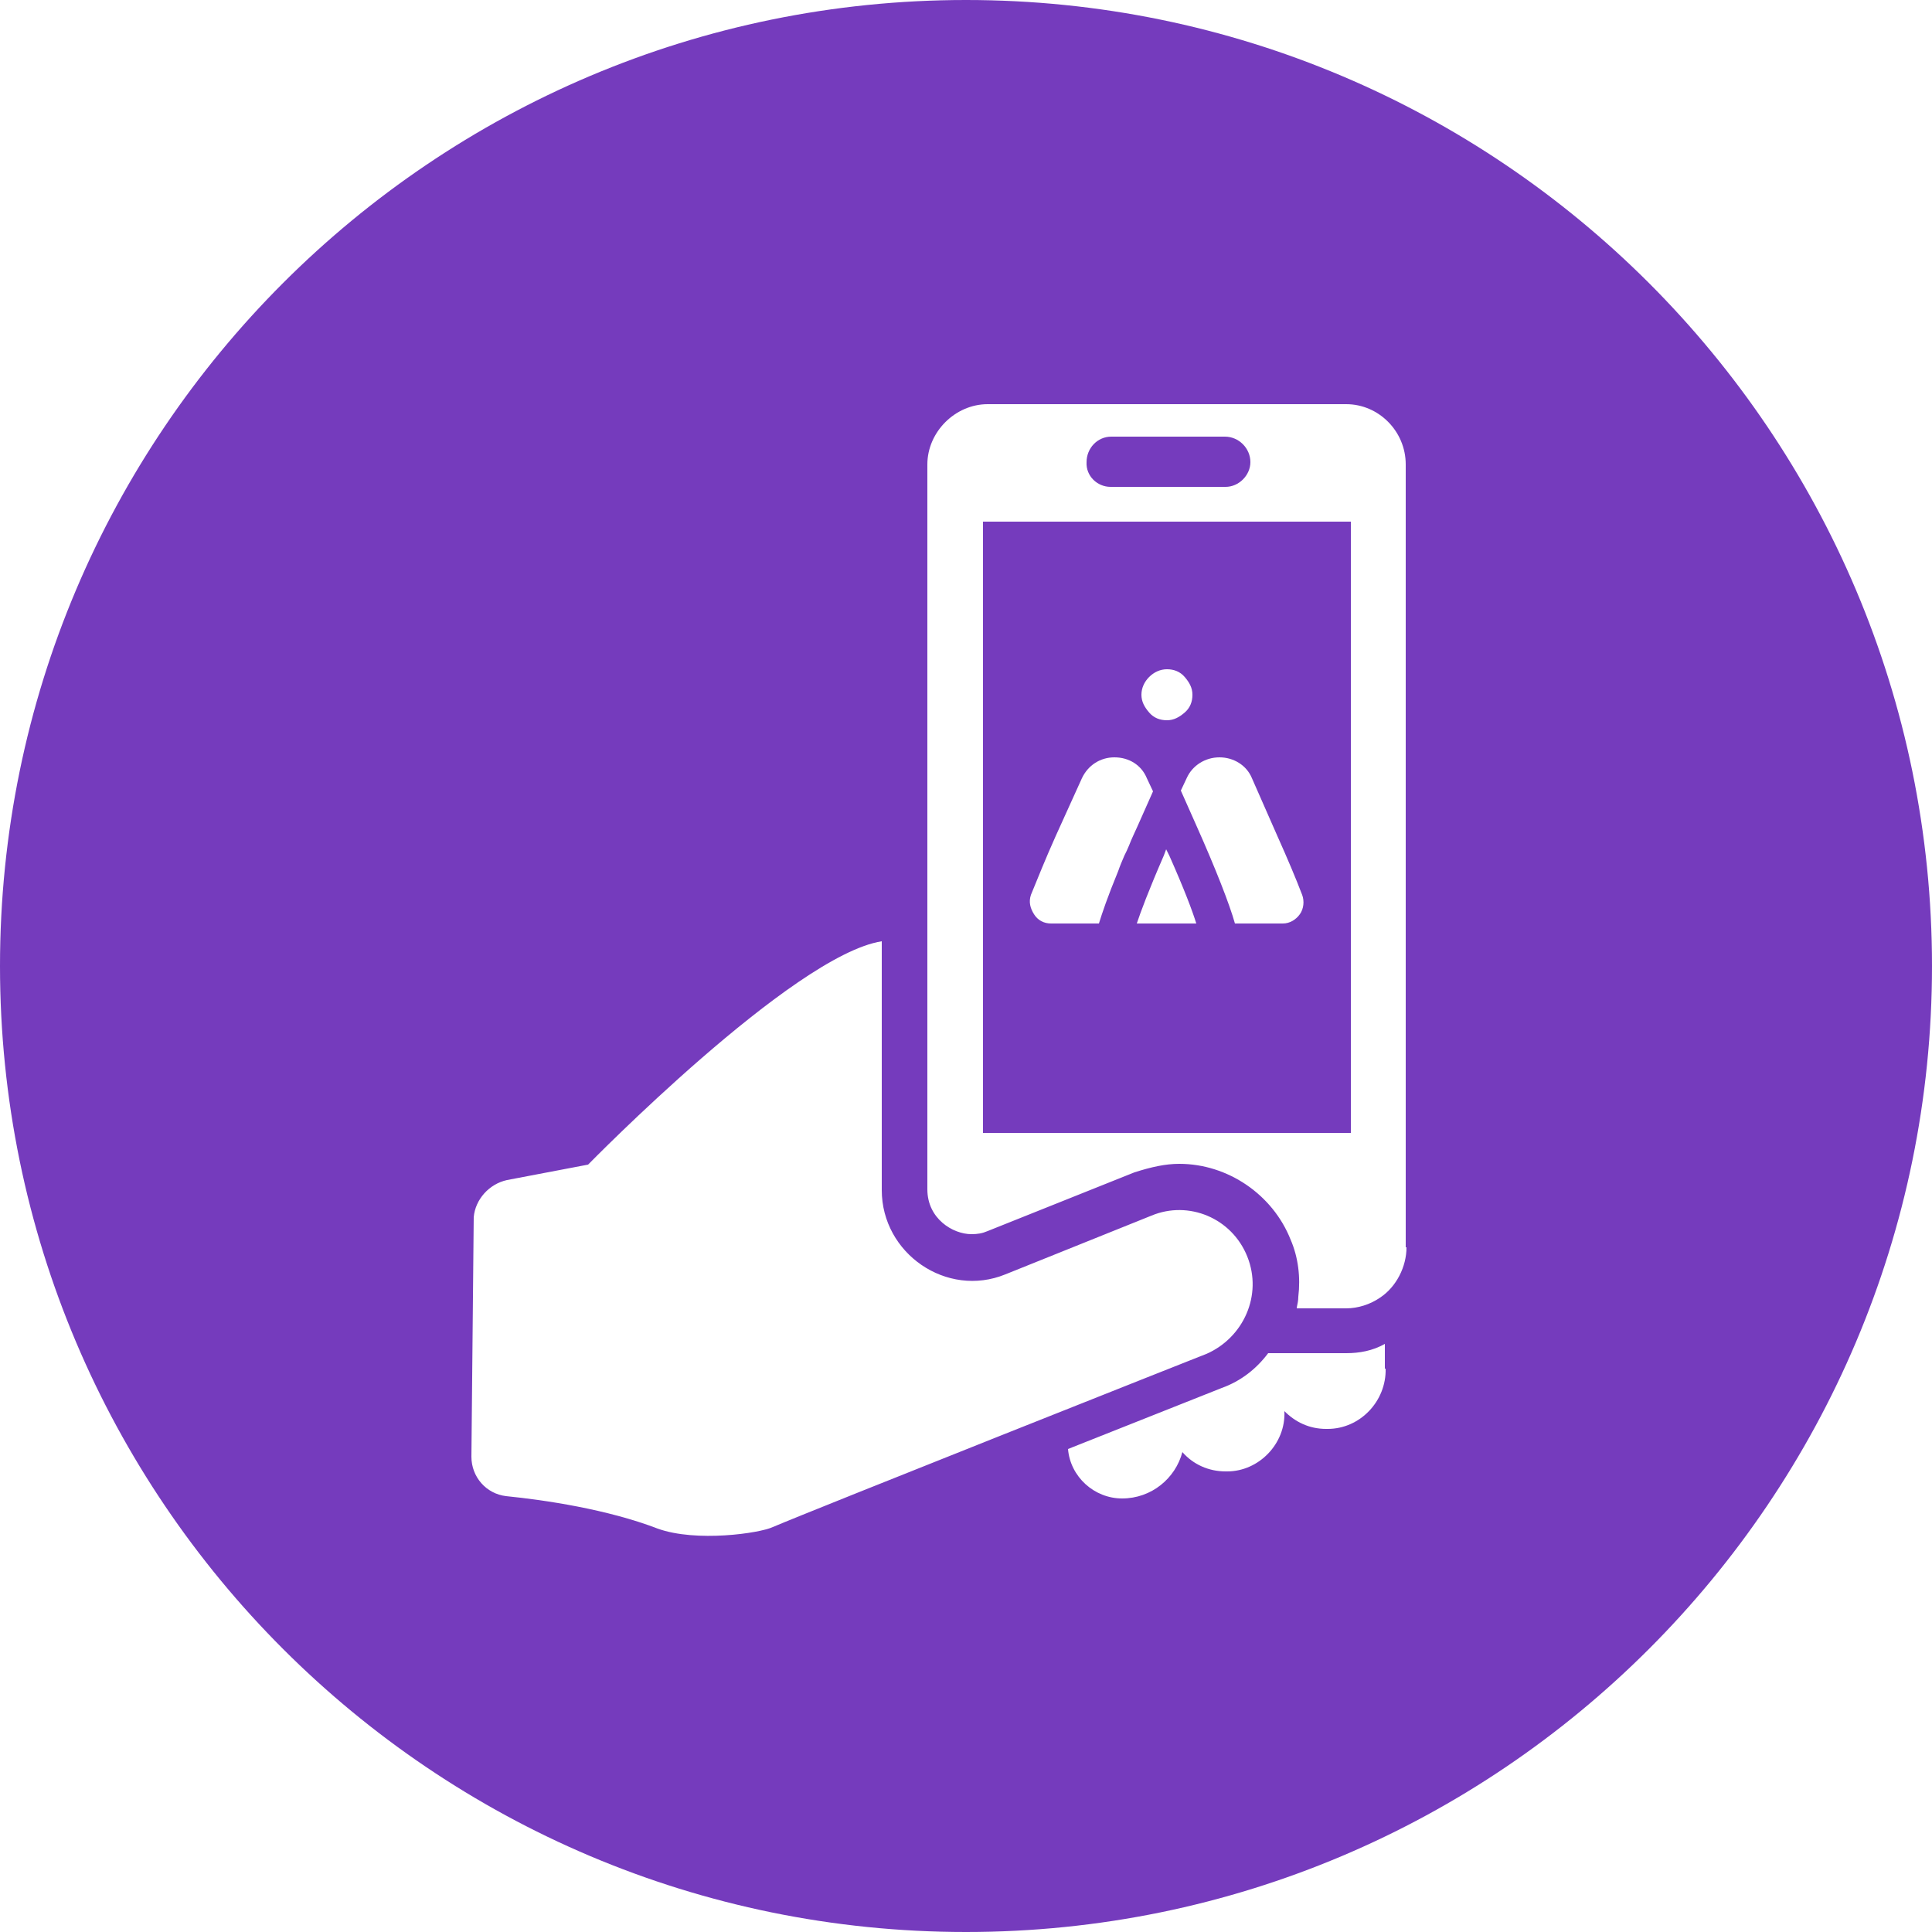 <?xml version="1.0" encoding="utf-8"?>
<!-- Generator: Adobe Illustrator 27.2.0, SVG Export Plug-In . SVG Version: 6.00 Build 0)  -->
<svg version="1.1" id="Purple__x28_1:3_x29_" xmlns="http://www.w3.org/2000/svg" xmlns:xlink="http://www.w3.org/1999/xlink"
	 x="0px" y="0px" viewBox="0 0 250 250" style="enable-background:new 0 0 250 250;" xml:space="preserve">
<style type="text/css">
	.st0{fill:#753BBD;}
</style>
<g>
	<path class="st0" d="M143.7,63h14.9c1.7,0,3.2-1.5,3.2-3.2c0-1.8-1.5-3.3-3.3-3.3h-14.7c-1.8,0-3.2,1.5-3.2,3.3
		C140.5,61.6,142,63,143.7,63z"/>
	<path class="st0" d="M127.2,146.6h47.6V67.5h-47.6V146.6z M147.1,119.5c0.5-1.5,1.5-4.2,3.5-8.8l0.3-0.8l0.4,0.8
		c2,4.5,3,7.2,3.5,8.8H147.1z M157.8,98L157.8,98c1.8,0,3.5,1,4.2,2.7l3.3,7.5c1.3,2.9,2.4,5.5,3.2,7.6c0.3,0.8,0.2,1.8-0.3,2.5
		s-1.3,1.2-2.2,1.2h-6.2c-0.7-2.5-2.5-7.1-5-12.7l-2-4.5l0.8-1.7C154.3,99.1,155.9,98,157.8,98z M148.7,87.6c0.6-0.6,1.4-1,2.3-1
		s1.7,0.3,2.3,1s1,1.4,1,2.3s-0.3,1.7-1,2.3s-1.4,1-2.3,1s-1.7-0.3-2.3-1s-1-1.4-1-2.3S148.1,88.2,148.7,87.6z M133.4,115.8
		c0.9-2.2,1.9-4.7,3.2-7.6l3.4-7.5c0.8-1.7,2.4-2.7,4.2-2.7c1.9,0,3.5,1,4.2,2.7l0.8,1.7l-2,4.5c-0.4,0.9-0.8,1.7-1.1,2.5
		c-0.2,0.5-0.4,0.9-0.6,1.3c-0.3,0.7-0.6,1.4-0.8,2c-1.4,3.4-2.1,5.5-2.5,6.8H136c-0.9,0-1.7-0.4-2.2-1.2S133.1,116.7,133.4,115.8z"
		/>
	<path class="st0" d="M125,0C56,0,0,56,0,125s56,125,125,125s125-56,125-125S194,0,125,0z M100,197.6c-1.7,0.8-9.9,2-14.9,0.2
		c-6.5-2.5-14.6-3.7-19.6-4.2c-2.6-0.3-4.5-2.5-4.5-5.1l0.3-31c0.2-2.3,2-4.3,4.3-4.8l10.5-2c0,0,26.5-27.1,38-28.9V154
		c0,8.2,8.4,14,16,10.9l18.9-7.6c4.8-2,10.4,0.3,12.4,5.3h0c2,5-0.5,10.5-5.3,12.6C156.3,175.1,104.9,195.5,100,197.6z M179.3,177.1
		c0.1,4.2-3.3,7.8-7.5,7.8h-0.2c-2.2,0-4-0.9-5.4-2.3c0.2,4.2-3.3,7.8-7.4,7.8h-0.2c-2.2,0-4.2-0.9-5.6-2.5c-0.9,3.4-4,6-7.8,6
		c-3.6,0-6.7-2.8-7-6.4l19.9-7.9c2.5-0.9,4.5-2.5,6-4.5h10.1l0,0c1.7,0,3.4-0.3,5-1.2V177.1z M182,161.4c0,2.5-1.3,5.1-3.4,6.5
		c-1.3,0.9-2.9,1.4-4.4,1.4h-6.4c0,0,0-0.1,0-0.1c0.1-0.5,0.2-0.9,0.2-1.4c0.3-2.5,0-5.1-1-7.4c-2.3-5.8-8.1-9.8-14.4-9.8
		c-1.8,0-3.6,0.4-5.8,1.1l-19,7.6c-0.7,0.3-1.3,0.4-2.1,0.4c-2.4,0-5.7-2-5.7-5.8V60.1c0-4.2,3.6-7.8,7.8-7.8h46.4
		c4.2,0,7.7,3.5,7.7,7.8V161.4z"/>
</g>
</svg>
